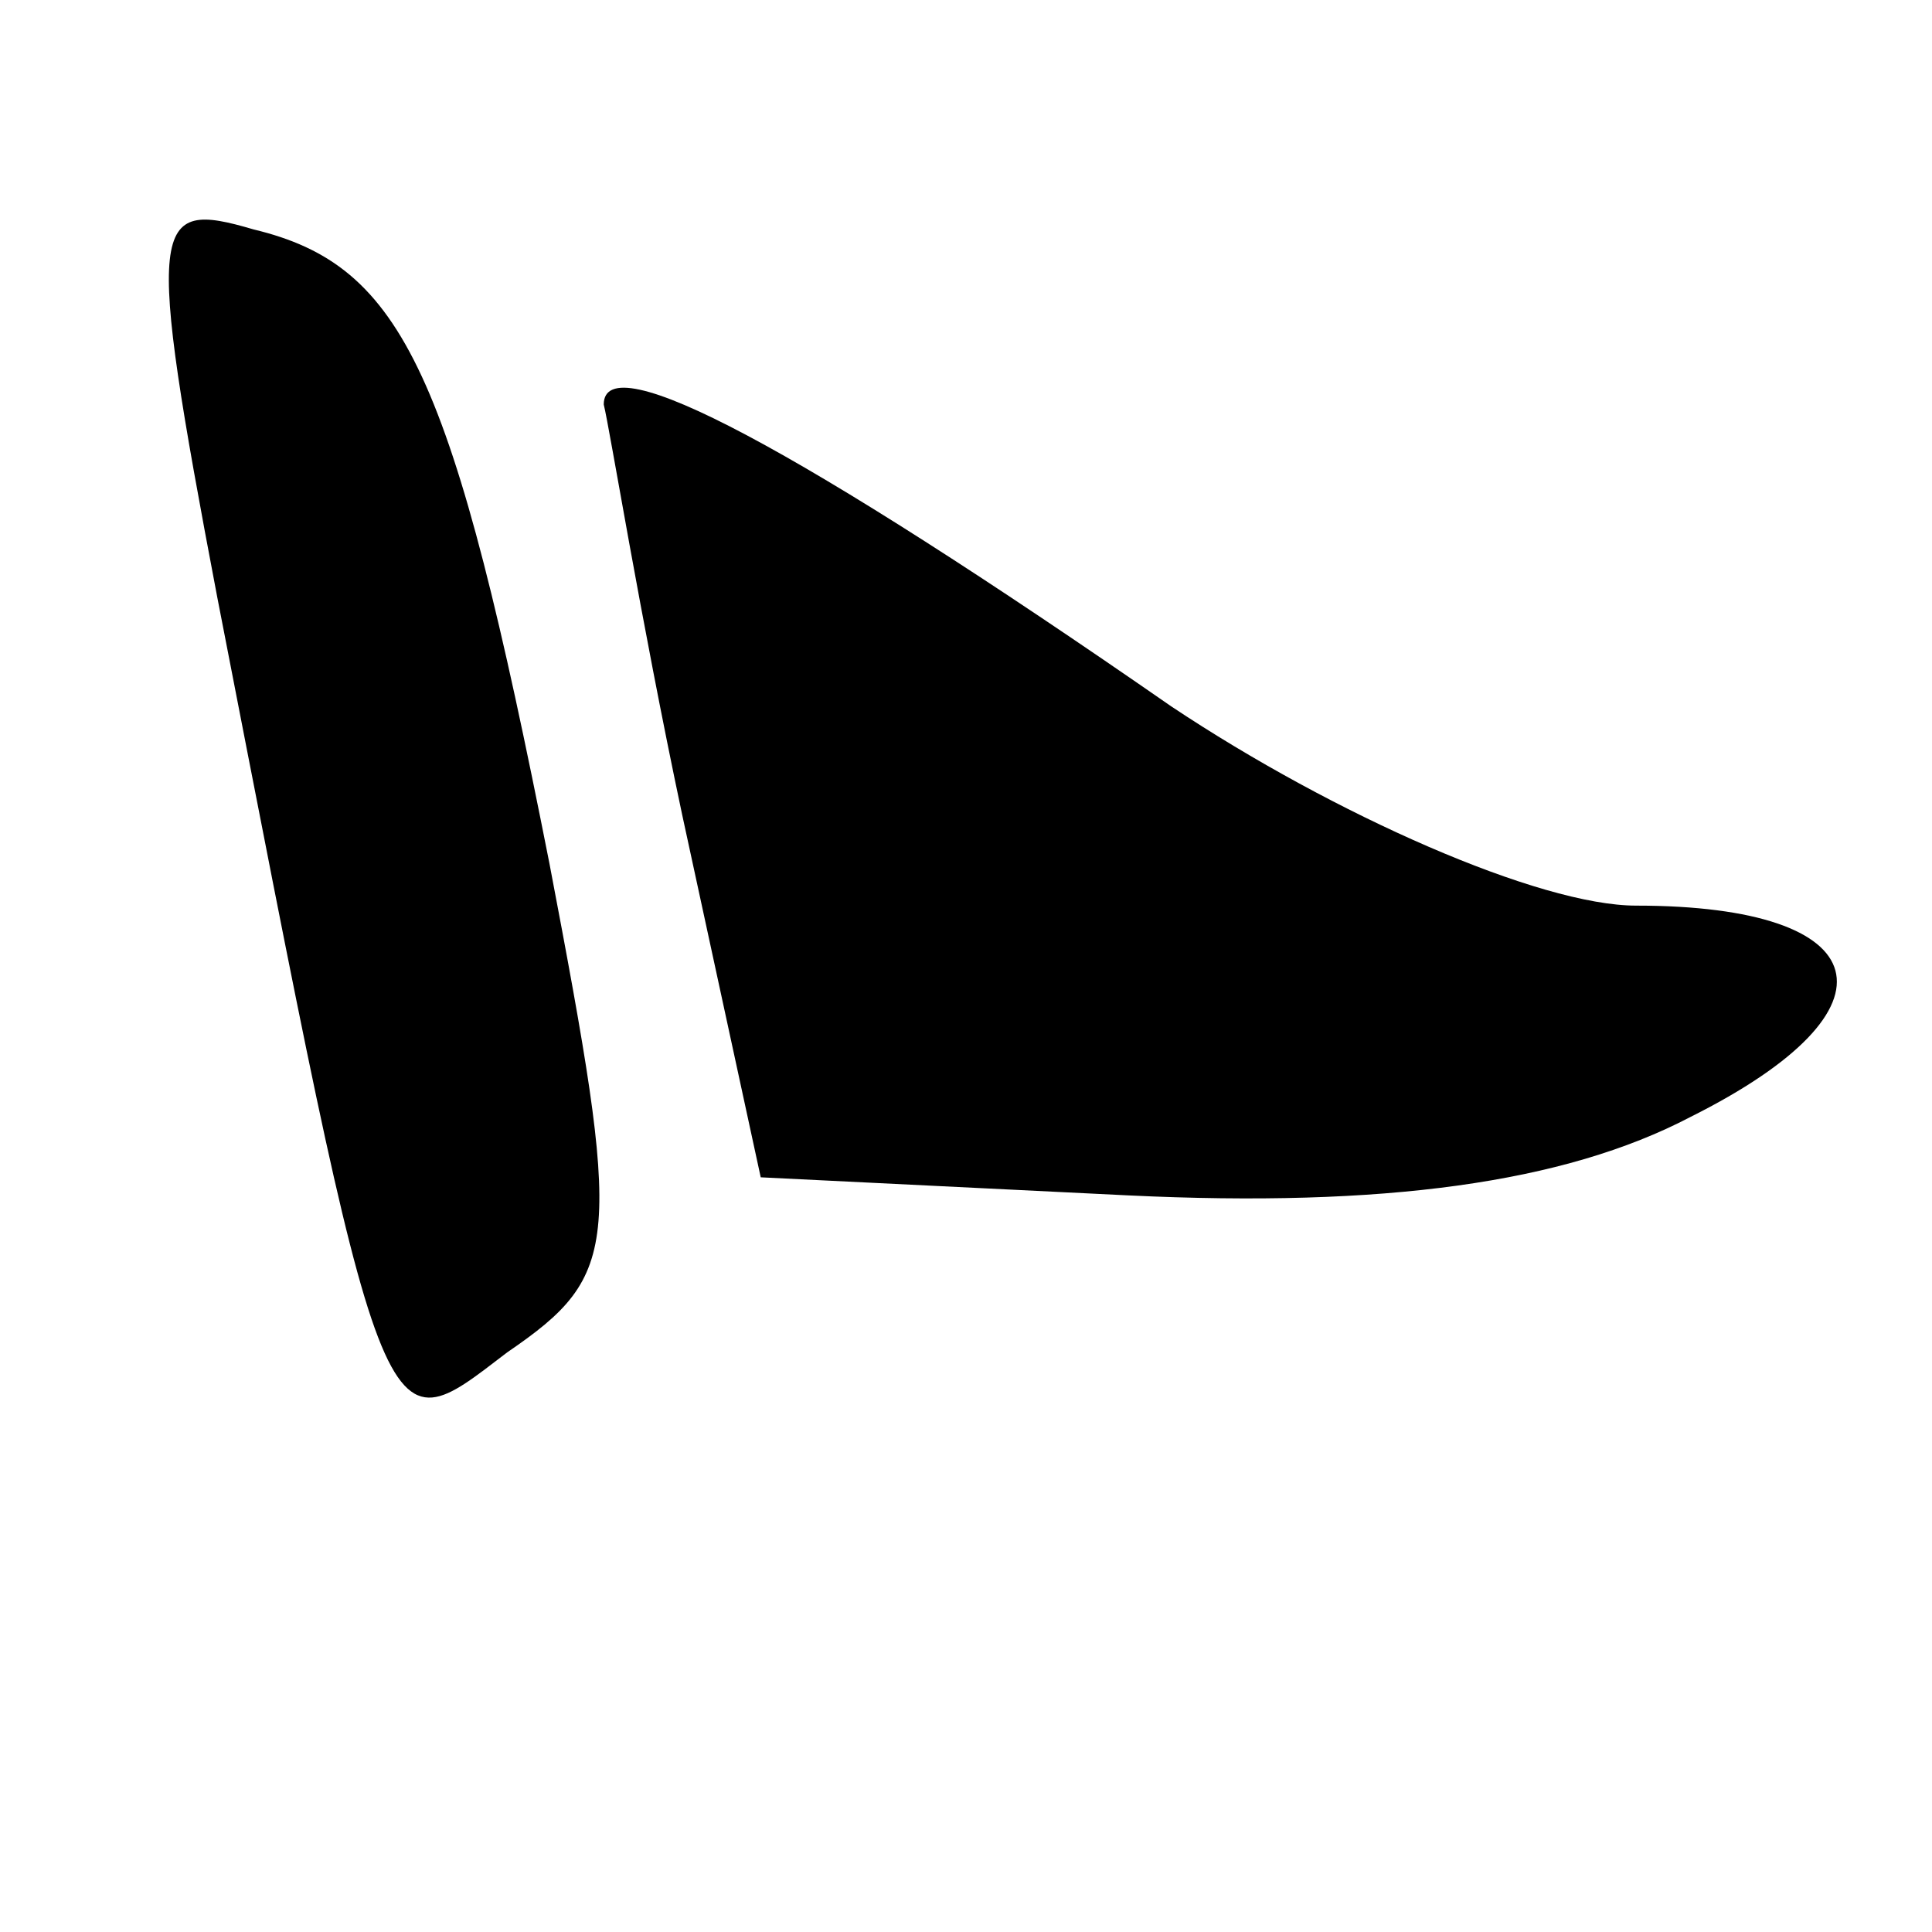 <?xml version="1.0" encoding="UTF-8" standalone="no"?> <svg xmlns="http://www.w3.org/2000/svg" version="1.0" width="32pt" height="32pt" viewBox="0 0 32 32" preserveAspectRatio="xMidYMid meet"><g transform="translate(0,32) scale(0.1,-0.1)" fill="#000000" stroke="none"><path d="M36 221 c28 -144 27 -141 48 -125 19 13 19 18 7 81 -16 81 -24 99 -49 105 -17 5 -18 2 -6 -61z"></path><path d="M100 253 c1 -4 6 -35 13 -68 l13 -60 61 -3 c42 -2 72 2 93 13 36 18 31 35 -9 35 -16 0 -50 15 -77 33 -62 43 -94 60 -94 50z"></path></g></svg> 
